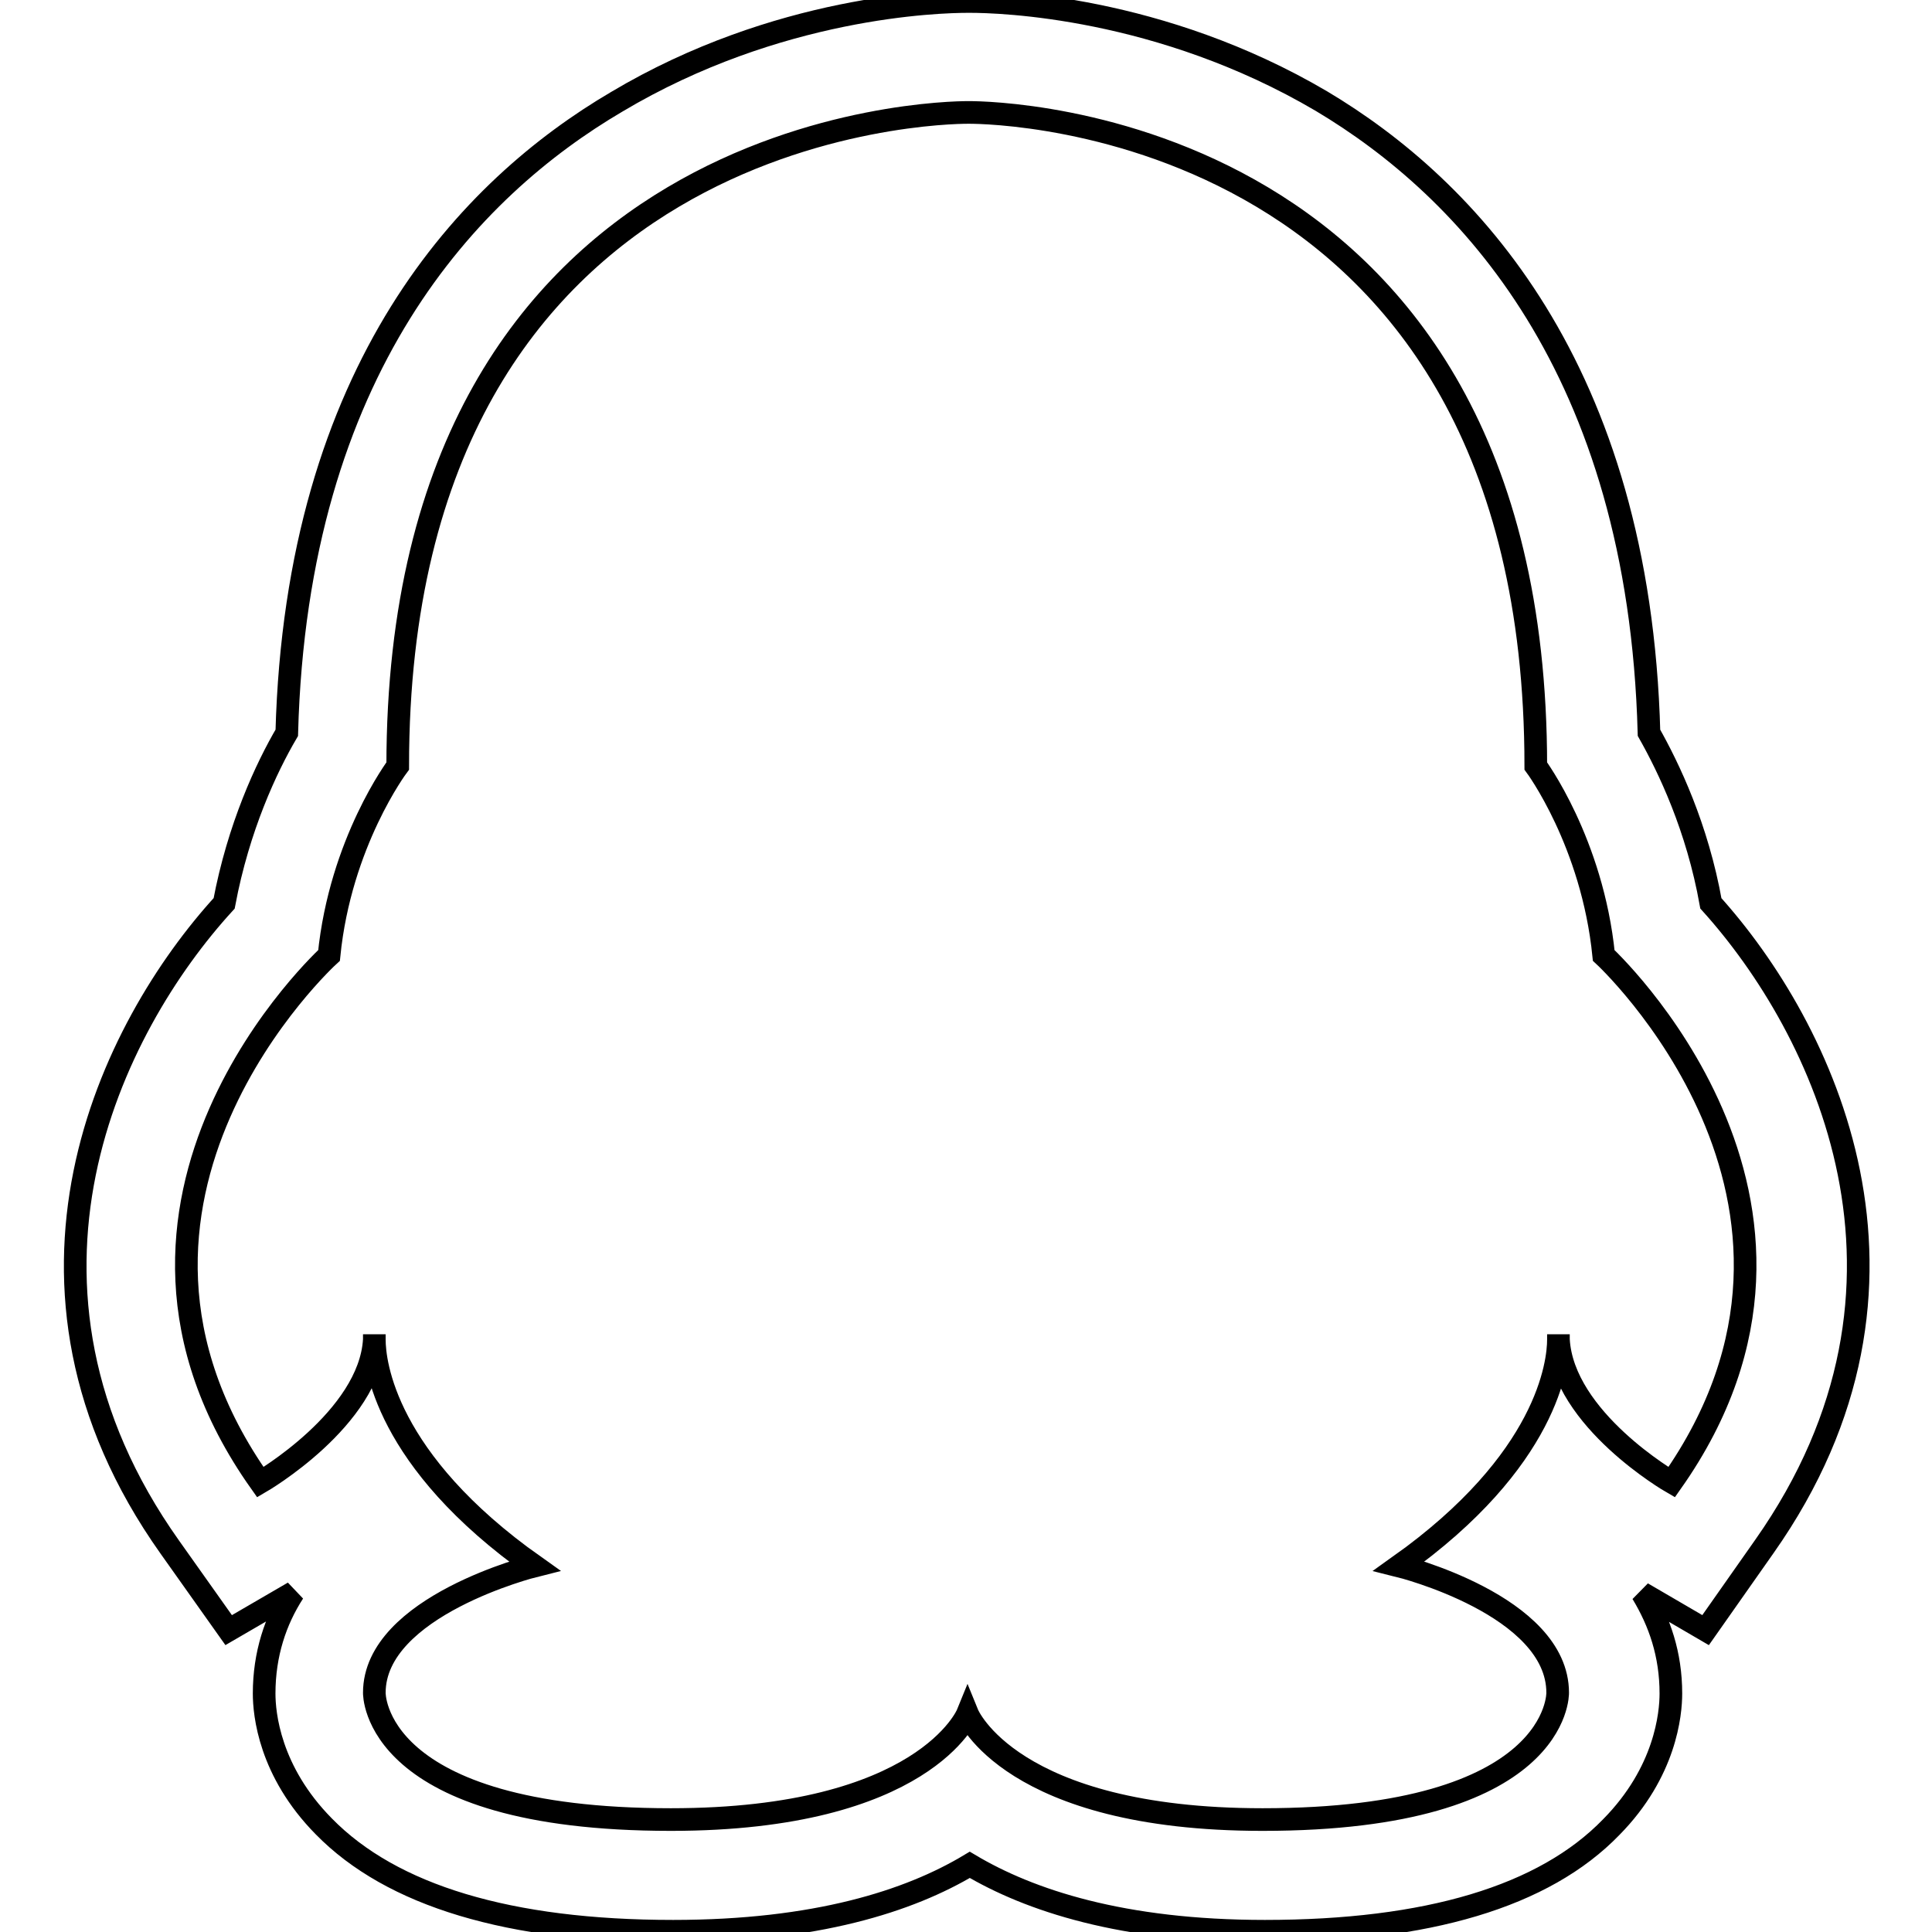 <?xml version="1.0" encoding="utf-8"?>
<!-- Svg Vector Icons : http://www.onlinewebfonts.com/icon -->
<!DOCTYPE svg PUBLIC "-//W3C//DTD SVG 1.1//EN" "http://www.w3.org/Graphics/SVG/1.1/DTD/svg11.dtd">
<svg version="1.1" xmlns="http://www.w3.org/2000/svg" xmlns:xlink="http://www.w3.org/1999/xlink" x="0px" y="0px" viewBox="0 0 256 256" enable-background="new 0 0 256 256" xml:space="preserve">
<g><g><path stroke-width="3" fill-opacity="0" stroke="#000000"  d="M128.5,14.9c3.3,0,75,1,75,86.6c0,0,7.5,10.1,9,25.1c0,0,35.3,32.5,9,69.8c0,0-14.4-8.3-15-18.9c0-0.4,0-0.7,0-0.7c0,0.2,0,0.5,0,0.7c0,3.1-1.4,16-21.1,30c0,0,21,5.2,21,16.8c0,0,0.4,16.8-39.1,16.8c-33.4,0-39.1-14-39.1-14s-5.7,14-39.3,14c-39.7,0-39.3-16.8-39.3-16.8c0-11.5,21.2-16.8,21.2-16.8c-19.8-14-21.2-26.9-21.2-30c0-0.2,0-0.5,0-0.7c0,0,0,0.2,0,0.7c-0.6,10.5-15.1,18.9-15.1,18.9C8,159,43.6,126.6,43.6,126.6c1.5-15,9.1-25.1,9.1-25.1c0-85.6,72.2-86.6,75.5-86.6c0.1,0,0.1,0,0.1,0S128.4,14.9,128.5,14.9 M128.5,0.2h-0.1h0h-0.1c-4,0-25.3,0.6-46.6,13.3C62.3,24.9,39.3,48.7,38,97.1c-2.7,4.6-6.4,12.5-8.3,22.6c-15,16.4-31.9,50.5-7.2,85.3l7.8,11l8.6-5c-2.4,3.7-3.9,8.2-3.9,13.4c0,2.7,0.7,10.3,7.9,17.6c9,9.2,24.6,13.9,46.3,13.9c18.9,0,31.3-4,39.3-8.8c7.9,4.7,20.2,8.8,39.1,8.8c21.5,0,37-4.6,45.9-13.8c7.2-7.3,7.9-15,7.9-17.7l0,0c0-5.2-1.5-9.5-3.8-13.3l8.4,4.9l7.8-11.1c24.5-34.8,7.7-68.8-7.1-85.2c-1.8-10.1-5.6-18-8.2-22.6c-1.3-48.4-24.1-72.2-43.4-83.7C153.7,0.8,132.5,0.2,128.5,0.2L128.5,0.2z"/></g></g>
</svg>